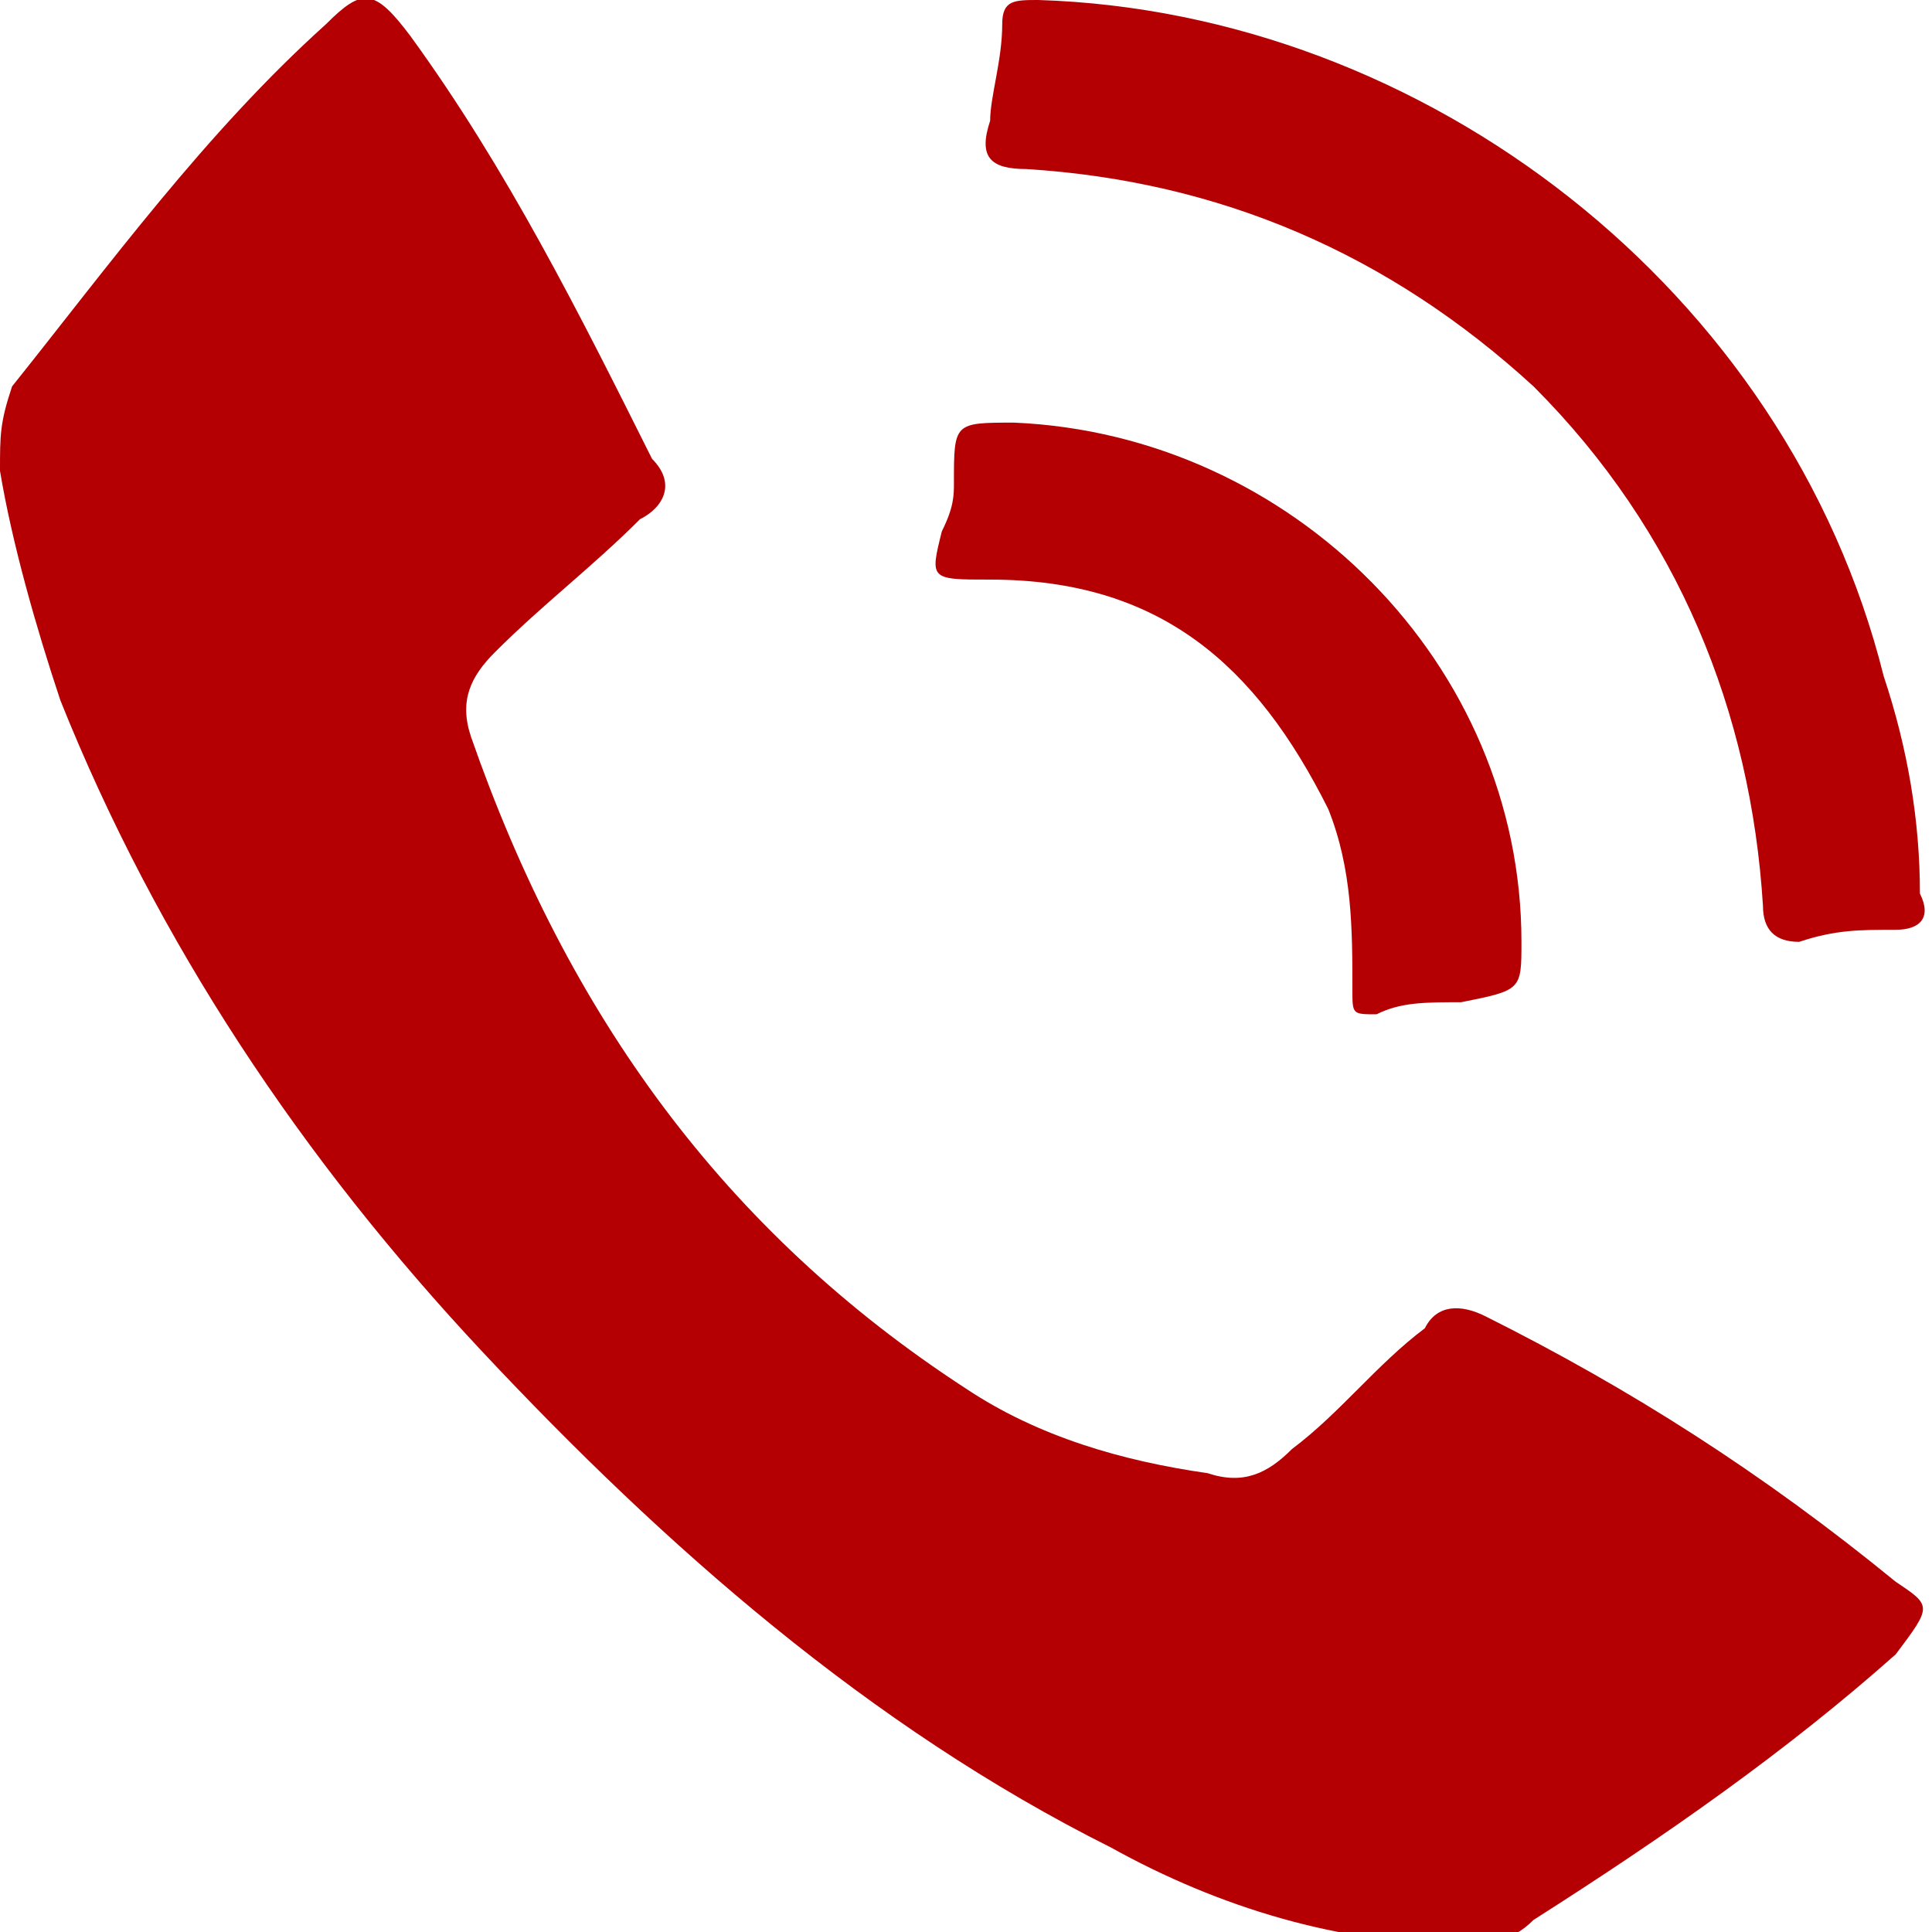 <?xml version="1.0" encoding="utf-8"?>
<!-- Generator: Adobe Illustrator 24.0.0, SVG Export Plug-In . SVG Version: 6.00 Build 0)  -->
<svg version="1.1" id="Layer_1" xmlns="http://www.w3.org/2000/svg" xmlns:xlink="http://www.w3.org/1999/xlink" x="0px" y="0px"
	 width="16px" height="16px" viewBox="0 0 16 16" style="enable-background:new 0 0 16 16;" xml:space="preserve">
<style type="text/css">
	.st0{fill:#B50003;}
</style>
<g>
	<path class="st0" d="M15.7,13.1c-1.1-0.9-2.2-1.6-3.4-2.2c-0.2-0.1-0.4-0.1-0.5,0.1c-0.4,0.3-0.7,0.7-1.1,1
		c-0.2,0.2-0.4,0.3-0.7,0.2c-0.7-0.1-1.4-0.3-2-0.7c-2-1.3-3.3-3.1-4.1-5.4c-0.1-0.3,0-0.5,0.2-0.7C4.5,5,4.9,4.7,5.3,4.3
		C5.5,4.2,5.6,4,5.4,3.8C4.8,2.6,4.2,1.4,3.4,0.3C3.1-0.1,3-0.1,2.7,0.2c-1,0.9-1.8,2-2.6,3C0,3.5,0,3.6,0,3.9
		c0.1,0.6,0.3,1.3,0.5,1.9c0.8,2,2,3.8,3.5,5.4c1.5,1.6,3.2,3.1,5.2,4.1c0.9,0.5,1.9,0.8,2.9,0.8c0.2,0,0.4,0,0.6-0.2
		c1.1-0.7,2.1-1.4,3-2.2C16,13.3,16,13.3,15.7,13.1z"/>
	<path class="st0" d="M8.5,1.4c1.6,0.1,3,0.7,4.2,1.8c1.2,1.2,1.8,2.7,1.9,4.3c0,0.2,0.1,0.3,0.3,0.3c0.3-0.1,0.5-0.1,0.8-0.1
		c0.2,0,0.3-0.1,0.2-0.3c0-0.6-0.1-1.2-0.3-1.8C14.8,2.4,11.8,0.1,8.6,0C8.4,0,8.3,0,8.3,0.2c0,0.3-0.1,0.6-0.1,0.8
		C8.1,1.3,8.2,1.4,8.5,1.4z"/>
	<path class="st0" d="M8.2,4.8c1.4,0,2.2,0.7,2.8,1.9c0.2,0.5,0.2,1,0.2,1.5c0,0.2,0,0.2,0.2,0.2c0.2-0.1,0.4-0.1,0.7-0.1
		c0.5-0.1,0.5-0.1,0.5-0.5c0-2.3-1.9-4.2-4.2-4.3c-0.5,0-0.5,0-0.5,0.5c0,0.1,0,0.2-0.1,0.4C7.7,4.8,7.7,4.8,8.2,4.8z"/>
</g>
</svg>
